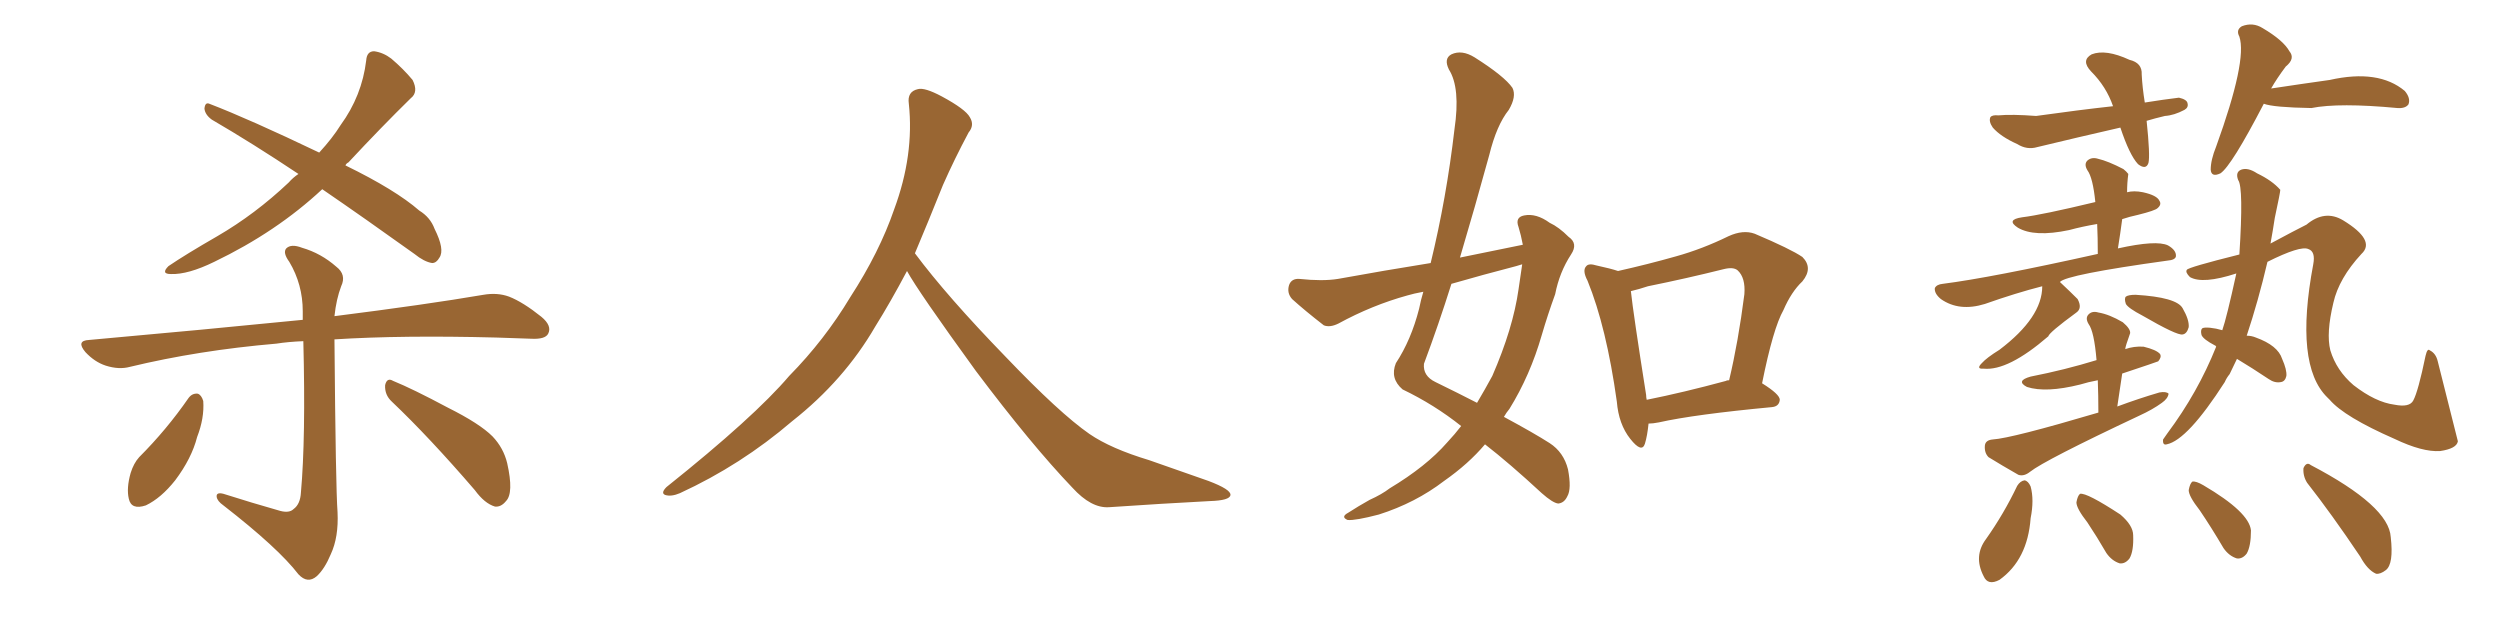 <svg xmlns="http://www.w3.org/2000/svg" xmlns:xlink="http://www.w3.org/1999/xlink" width="600" height="150"><path fill="#996633" padding="10" d="M77.34 45.41L77.34 45.41Q66.36 55.66 51.42 62.84L51.42 62.84Q45.12 65.92 41.02 65.77L41.02 65.77Q38.53 65.77 40.43 63.87L40.43 63.87Q44.53 61.08 52.15 56.69L52.15 56.69Q61.23 51.42 69.29 43.80L69.29 43.80Q70.31 42.63 71.63 41.75L71.63 41.75Q60.64 34.42 50.83 28.71L50.83 28.71Q49.22 27.54 49.07 26.07L49.07 26.07Q49.22 24.46 50.24 24.90L50.24 24.90Q59.77 28.56 76.61 36.62L76.61 36.62Q79.83 33.11 81.74 30.03L81.74 30.03Q86.87 23.00 87.89 14.50L87.89 14.50Q88.04 12.30 89.79 12.30L89.79 12.30Q91.99 12.60 93.90 14.06L93.90 14.06Q96.83 16.55 99.02 19.19L99.02 19.19Q100.49 22.12 98.58 23.58L98.58 23.58Q91.55 30.47 83.64 38.96L83.64 38.96Q83.06 39.26 82.91 39.70L82.91 39.70Q94.92 45.56 100.63 50.54L100.63 50.54Q103.27 52.15 104.30 54.93L104.30 54.93Q106.79 59.91 105.47 61.82L105.47 61.82Q104.74 63.13 103.71 63.13L103.71 63.13Q101.81 62.84 99.46 60.94L99.46 60.94Q87.60 52.44 77.34 45.41ZM67.24 122.61L67.24 122.61Q69.43 123.19 70.46 122.17L70.46 122.17Q72.07 121.00 72.22 118.21L72.22 118.21Q73.39 105.18 72.80 81.88L72.80 81.88Q69.14 82.03 66.36 82.47L66.36 82.47Q47.61 84.08 31.20 88.04L31.20 88.04Q28.56 88.77 25.34 87.74L25.34 87.74Q22.71 86.87 20.51 84.52L20.51 84.52Q18.16 81.74 21.39 81.59L21.39 81.59Q49.22 79.10 72.66 76.76L72.66 76.76Q72.66 75.73 72.66 74.71L72.66 74.71Q72.66 68.26 69.43 62.84L69.43 62.84Q67.82 60.64 68.70 59.62L68.70 59.62Q69.87 58.45 72.51 59.47L72.51 59.47Q77.05 60.79 80.71 64.01L80.71 64.01Q83.20 65.92 81.88 68.70L81.88 68.70Q80.71 71.78 80.27 75.88L80.27 75.88Q102.25 73.10 116.02 70.75L116.02 70.75Q119.38 70.17 122.17 71.19L122.17 71.19Q125.54 72.51 129.93 76.03L129.93 76.03Q132.57 78.22 131.54 80.13L131.54 80.13Q130.81 81.45 127.59 81.30L127.59 81.30Q123.63 81.15 119.09 81.01L119.09 81.01Q96.53 80.42 80.27 81.45L80.27 81.45Q80.57 117.19 81.01 122.90L81.01 122.90Q81.30 128.91 79.39 133.01L79.39 133.01Q77.93 136.52 76.03 138.28L76.03 138.28Q73.83 140.19 71.63 137.84L71.63 137.84Q66.80 131.54 53.61 121.29L53.61 121.29Q52.15 120.26 52.00 119.24L52.00 119.24Q51.86 118.07 53.61 118.51L53.61 118.51Q60.50 120.70 67.24 122.61ZM45.26 95.51L45.26 95.51Q46.14 94.34 47.46 94.48L47.46 94.48Q48.34 94.78 48.78 96.24L48.78 96.24Q49.07 100.34 47.31 104.88L47.31 104.88Q46.00 110.01 42.04 115.28L42.04 115.28Q38.67 119.53 35.01 121.29L35.01 121.29Q31.49 122.46 30.91 119.68L30.91 119.68Q30.32 117.19 31.35 113.53L31.35 113.53Q32.08 111.18 33.40 109.72L33.40 109.72Q39.99 103.13 45.26 95.51ZM94.04 96.39L94.04 96.39L94.04 96.39Q92.29 94.78 92.43 92.43L92.43 92.43Q92.87 90.53 94.34 91.41L94.34 91.41Q99.02 93.31 107.52 97.85L107.52 97.85Q115.14 101.66 118.21 104.74L118.21 104.74Q120.85 107.52 121.73 111.18L121.73 111.18Q123.34 118.36 121.44 120.26L121.44 120.26Q120.26 121.73 118.80 121.58L118.80 121.58Q116.31 120.85 113.96 117.63L113.96 117.63Q102.98 104.88 94.04 96.39ZM217.68 65.04L217.68 65.04L217.68 65.04Q213.72 72.51 210.06 78.37L210.06 78.37Q202.59 91.26 190.14 101.07L190.14 101.07Q177.83 111.62 163.18 118.36L163.18 118.36Q161.13 119.24 159.67 118.80L159.67 118.80Q158.50 118.36 159.96 116.89L159.96 116.89Q181.05 100.05 189.40 90.23L189.40 90.23Q197.90 81.59 204.05 71.34L204.05 71.34Q211.08 60.50 214.60 50.24L214.60 50.24Q219.43 37.21 218.12 24.90L218.12 24.90Q217.68 21.97 220.31 21.39L220.31 21.39Q221.92 20.95 226.03 23.14L226.03 23.14Q231.74 26.22 232.76 28.13L232.76 28.13Q233.94 30.03 232.47 31.79L232.47 31.79Q229.10 38.09 226.32 44.38L226.32 44.38Q222.80 53.17 219.58 60.79L219.58 60.79Q227.20 71.04 241.41 85.69L241.41 85.69Q254.30 99.17 261.47 104.15L261.47 104.15Q266.60 107.67 275.83 110.45L275.83 110.45Q283.30 113.09 290.04 115.43L290.04 115.43Q295.46 117.48 295.31 118.80L295.31 118.80Q295.17 120.12 290.33 120.26L290.33 120.26Q279.05 120.85 266.16 121.73L266.16 121.73Q261.91 122.02 257.37 117.04L257.37 117.04Q247.56 106.79 234.23 89.06L234.23 89.06Q220.31 69.87 217.68 65.04ZM365.48 58.74L365.48 58.74Q365.04 56.40 364.45 54.49L364.45 54.49Q363.57 52.15 365.77 51.71L365.77 51.71Q368.70 51.12 371.92 53.47L371.92 53.47Q374.12 54.49 376.46 56.84L376.46 56.84Q378.81 58.45 377.05 61.08L377.05 61.08Q374.27 65.33 373.24 70.61L373.24 70.61Q371.48 75.44 370.02 80.42L370.02 80.42Q367.24 90.09 362.26 98.14L362.26 98.14Q361.52 99.02 360.94 100.05L360.94 100.05Q368.26 104.00 371.92 106.35L371.92 106.35Q375.29 108.54 376.32 112.65L376.32 112.65Q377.20 117.33 376.17 119.09L376.17 119.09Q375.44 120.70 373.97 120.85L373.97 120.85Q372.66 120.70 370.02 118.36L370.02 118.36Q362.26 111.18 356.40 106.64L356.40 106.64Q352.44 111.33 346.58 115.43L346.58 115.43Q339.70 120.70 330.91 123.49L330.91 123.49Q325.34 124.95 323.44 124.80L323.44 124.80Q321.68 124.07 323.58 123.05L323.58 123.05Q326.07 121.44 328.71 119.97L328.71 119.97Q331.64 118.65 333.54 117.19L333.54 117.19Q342.33 111.91 347.31 106.20L347.31 106.20Q349.22 104.15 350.68 102.25L350.68 102.25Q344.24 97.12 336.62 93.46L336.62 93.46Q333.54 90.82 335.01 87.16L335.01 87.16Q338.67 81.59 340.58 74.12L340.58 74.12Q341.02 71.92 341.60 70.02L341.60 70.02Q339.26 70.46 337.79 70.90L337.79 70.90Q329.30 73.24 321.24 77.64L321.24 77.64Q319.19 78.66 317.72 78.08L317.72 78.08Q313.18 74.56 310.11 71.78L310.11 71.78Q308.79 70.31 309.38 68.41L309.38 68.41Q309.96 66.80 311.87 66.94L311.87 66.94Q317.43 67.53 321.09 66.94L321.09 66.94Q332.37 64.89 343.36 63.13L343.36 63.13Q347.17 47.46 349.07 31.05L349.07 31.05Q350.54 21.09 347.75 16.70L347.75 16.70Q346.44 14.06 348.34 13.04L348.34 13.04Q350.83 11.87 353.91 13.77L353.91 13.77Q361.08 18.31 362.99 21.09L362.99 21.09Q364.01 23.14 362.11 26.37L362.11 26.37Q359.18 30.03 357.42 37.21L357.42 37.21Q354.05 49.51 350.39 61.82L350.39 61.82Q358.30 60.21 365.48 58.74ZM363.87 63.87L363.87 63.87Q355.96 65.92 348.34 68.12L348.34 68.12Q345.26 77.93 341.75 87.30L341.75 87.30Q341.46 90.23 344.53 91.70L344.53 91.70Q349.95 94.34 354.49 96.68L354.49 96.68Q356.40 93.46 358.15 90.23L358.15 90.23Q363.13 78.81 364.45 69.43L364.45 69.43Q364.89 66.21 365.33 63.43L365.33 63.43Q364.45 63.72 363.87 63.87ZM395.65 101.66L395.65 101.66Q395.36 104.59 394.78 106.49L394.78 106.49Q394.04 108.84 391.26 105.32L391.26 105.32Q388.48 101.81 388.04 96.39L388.04 96.39Q385.55 78.52 381.01 67.38L381.01 67.38Q379.69 64.89 380.71 63.87L380.71 63.87Q381.30 63.13 383.20 63.72L383.20 63.72Q386.57 64.45 388.33 65.04L388.33 65.04Q395.51 63.43 402.25 61.52L402.25 61.52Q408.54 59.77 414.84 56.69L414.84 56.69Q418.36 55.08 421.14 56.10L421.14 56.10Q429.79 59.77 432.57 61.67L432.57 61.67Q435.21 64.31 432.57 67.53L432.57 67.53Q429.93 70.02 428.03 74.41L428.03 74.41Q425.54 78.81 422.90 91.99L422.90 91.99Q427.15 94.63 427.15 95.95L427.15 95.95Q427.00 97.56 425.24 97.71L425.24 97.71Q406.64 99.46 398.14 101.37L398.14 101.37Q396.68 101.66 395.65 101.66ZM414.26 91.41L414.26 91.41L414.26 91.41Q414.40 91.26 414.99 91.26L414.99 91.26Q417.19 82.03 418.65 70.61L418.65 70.61Q418.95 66.65 417.04 64.89L417.04 64.89Q416.02 64.01 413.67 64.60L413.67 64.60Q404.88 66.80 395.51 68.70L395.51 68.70Q393.31 69.43 391.41 69.87L391.41 69.87Q391.99 75.29 395.07 94.78L395.07 94.78Q395.07 95.36 395.21 95.95L395.21 95.95Q404.00 94.19 414.26 91.41ZM515.19 29.00L515.19 29.00Q516.06 37.35 515.63 39.11L515.63 39.11Q515.04 40.87 513.13 39.40L513.13 39.40Q511.08 37.21 508.89 30.62L508.89 30.62Q498.63 32.96 488.96 35.30L488.96 35.30Q486.47 36.04 484.13 34.57L484.13 34.57Q480.18 32.81 478.27 30.62L478.27 30.62Q477.25 29.15 477.69 28.13L477.69 28.13Q478.13 27.54 479.59 27.69L479.59 27.69Q482.81 27.39 488.67 27.83L488.67 27.83Q499.07 26.37 507.13 25.49L507.13 25.49Q505.52 20.80 501.86 17.14L501.86 17.14Q499.37 14.50 502.00 13.04L502.00 13.04Q505.37 11.72 511.08 14.36L511.08 14.36Q514.16 15.09 514.01 17.87L514.01 17.87Q514.16 20.95 514.75 24.61L514.75 24.61Q519.29 23.88 522.95 23.44L522.95 23.44Q524.85 23.88 525 24.76L525 24.76Q525.29 25.78 524.27 26.37L524.27 26.37Q521.78 27.69 519.58 27.83L519.58 27.83Q517.09 28.42 515.19 29.00ZM543.31 24.90L543.31 24.90Q535.55 39.84 532.91 41.60L532.91 41.60Q530.71 42.63 530.57 40.72L530.57 40.72Q530.57 38.38 531.88 35.16L531.88 35.16Q539.36 14.50 537.45 8.79L537.45 8.79Q536.57 7.18 538.04 6.30L538.04 6.30Q540.67 5.27 543.02 6.74L543.02 6.74Q548.00 9.67 549.46 12.30L549.46 12.30Q550.93 14.06 548.58 15.97L548.58 15.97Q546.39 18.90 545.07 21.24L545.07 21.24Q552.83 20.07 559.13 19.19L559.13 19.19Q570.85 16.55 577.15 21.83L577.15 21.83Q578.61 23.58 578.03 25.05L578.03 25.05Q577.29 26.07 575.39 25.93L575.39 25.93Q561.33 24.61 554.74 25.93L554.74 25.93Q545.65 25.78 543.31 24.90ZM490.14 68.70L490.14 68.70Q483.84 70.31 476.37 72.95L476.37 72.95Q470.21 74.85 465.82 71.78L465.82 71.78Q464.21 70.46 464.36 69.14L464.36 69.14Q464.79 68.26 466.26 68.12L466.26 68.12Q477.83 66.65 503.47 60.94L503.47 60.94Q503.47 56.98 503.32 53.76L503.32 53.76Q499.80 54.35 496.58 55.22L496.58 55.22Q488.23 56.98 484.28 54.64L484.28 54.64Q481.35 52.73 485.30 52.15L485.30 52.15Q490.14 51.56 502.88 48.49L502.88 48.49Q502.29 42.63 500.98 40.87L500.98 40.87Q500.10 39.40 500.98 38.53L500.98 38.53Q502.00 37.65 503.47 38.09L503.47 38.09Q505.96 38.67 509.62 40.58L509.62 40.58Q510.35 41.16 510.79 41.75L510.79 41.75Q510.50 43.95 510.50 46.14L510.50 46.14Q512.11 45.70 514.31 46.14L514.31 46.14Q517.68 46.88 518.26 48.19L518.26 48.19Q518.85 49.07 517.82 49.95L517.82 49.95Q517.24 50.54 513.13 51.56L513.13 51.56Q511.08 52.00 509.33 52.59L509.33 52.59Q508.89 55.96 508.30 59.62L508.30 59.62Q517.53 57.57 520.31 58.89L520.31 58.89Q522.36 60.06 522.22 61.52L522.22 61.52Q522.07 62.40 520.17 62.55L520.17 62.55Q495.85 65.92 494.38 67.68L494.38 67.68Q496.88 70.02 498.63 71.78L498.63 71.78Q499.80 73.97 498.34 75L498.34 75Q491.75 79.83 491.60 80.71L491.60 80.71Q481.93 89.06 476.07 88.48L476.07 88.48Q474.17 88.62 475.63 87.16L475.63 87.16Q476.81 85.84 479.88 83.94L479.88 83.94Q490.14 76.17 490.14 68.70ZM514.16 75.73L514.16 75.73Q510.79 73.97 510.21 72.95L510.21 72.95Q509.77 71.63 510.21 71.19L510.21 71.19Q510.79 70.75 512.55 70.75L512.55 70.75Q522.36 71.34 523.83 73.97L523.83 73.97Q525.44 76.76 525.29 78.52L525.29 78.52Q524.85 80.13 523.83 80.27L523.83 80.27Q522.51 80.57 514.16 75.73ZM503.61 99.02L503.61 99.02Q503.61 94.92 503.47 91.26L503.47 91.26Q501.12 91.70 499.22 92.29L499.22 92.29Q491.02 94.34 486.47 92.87L486.47 92.87Q483.69 91.41 487.35 90.38L487.35 90.38Q495.56 88.77 503.17 86.43L503.17 86.43Q502.59 79.54 501.27 77.78L501.27 77.78Q500.39 76.32 501.27 75.44L501.27 75.44Q502.15 74.56 503.61 75L503.61 75Q506.25 75.44 509.47 77.34L509.47 77.34Q511.38 78.96 511.23 79.98L511.23 79.98Q510.06 83.20 510.06 83.79L510.06 83.79Q512.11 83.06 514.45 83.20L514.45 83.20Q517.53 83.94 518.41 84.96L518.41 84.96Q518.85 85.69 517.97 86.72L517.97 86.72Q517.68 86.87 509.33 89.65L509.33 89.65Q508.74 93.46 508.15 97.56L508.15 97.56Q513.28 95.65 518.26 94.19L518.26 94.19Q519.87 93.90 520.46 94.48L520.46 94.48Q520.31 95.65 518.85 96.68L518.85 96.68Q516.65 98.29 513.43 99.76L513.43 99.76Q490.72 110.45 487.21 113.23L487.21 113.23Q485.74 114.40 484.42 113.96L484.42 113.96Q480.32 111.62 477.25 109.72L477.25 109.72Q476.22 108.69 476.37 106.93L476.37 106.93Q476.51 105.62 478.27 105.47L478.27 105.47Q482.81 105.18 503.61 99.02ZM536.87 86.13L536.87 86.13Q535.99 87.89 535.11 89.79L535.11 89.79Q534.38 90.67 533.94 91.70L533.94 91.70Q525 105.62 520.02 106.64L520.02 106.64Q518.99 106.93 519.14 105.47L519.14 105.47Q519.58 104.88 520.17 104.00L520.17 104.00Q527.49 94.19 531.88 83.20L531.88 83.20Q531.74 82.91 531.59 82.91L531.59 82.91Q528.81 81.45 528.37 80.42L528.37 80.42Q528.08 79.25 528.52 78.81L528.52 78.81Q528.96 78.52 530.42 78.66L530.42 78.66Q531.88 78.81 533.35 79.25L533.35 79.25Q534.38 76.32 536.72 65.63L536.72 65.63Q528.66 68.26 525.59 66.50L525.59 66.50Q524.41 65.33 524.85 64.75L524.85 64.75Q525.15 64.16 537.45 61.08L537.45 61.08Q538.48 44.97 537.16 43.21L537.16 43.21Q536.43 41.31 537.89 40.72L537.89 40.72Q539.50 40.14 541.70 41.60L541.70 41.60Q545.36 43.36 547.27 45.56L547.27 45.56Q547.27 46.14 545.95 52.29L545.95 52.29Q545.51 55.22 544.92 58.45L544.92 58.45Q550.93 55.22 553.56 53.91L553.56 53.91Q557.96 50.24 562.35 52.88L562.35 52.88Q570.26 57.71 566.75 60.94L566.75 60.94Q561.33 66.80 560.01 72.66L560.01 72.66Q558.25 79.98 559.28 84.08L559.28 84.08Q560.74 88.92 564.84 92.43L564.84 92.43Q570.12 96.53 574.66 97.12L574.66 97.12Q578.32 97.85 579.20 96.09L579.20 96.09Q580.37 93.90 582.13 85.40L582.13 85.40Q582.57 83.50 583.15 84.08L583.15 84.08Q584.62 84.81 585.06 86.72L585.06 86.72Q589.89 105.91 589.89 105.91L589.89 105.91Q589.60 107.67 585.64 108.25L585.64 108.25Q581.40 108.54 574.66 105.32L574.66 105.32Q562.65 100.05 559.13 95.95L559.13 95.95Q558.69 95.51 558.54 95.36L558.54 95.36Q550.63 87.60 555.18 63.43L555.18 63.43Q555.76 60.35 554.00 59.77L554.00 59.77Q552.10 58.89 544.19 62.84L544.19 62.84Q541.99 72.22 539.21 80.57L539.21 80.57Q540.38 80.57 541.41 81.01L541.41 81.01Q546.68 82.91 547.71 86.13L547.71 86.13Q548.88 88.77 548.73 90.23L548.73 90.23Q548.44 91.55 547.41 91.70L547.41 91.70Q545.95 91.99 544.48 90.97L544.48 90.97Q540.53 88.33 536.87 86.13ZM484.13 116.60L484.13 116.60Q484.86 115.43 485.89 115.28L485.89 115.28Q486.77 115.43 487.35 116.75L487.35 116.75Q488.23 119.97 487.35 124.37L487.35 124.37Q486.62 134.33 479.88 139.16L479.88 139.16Q477.10 140.63 476.07 138.28L476.07 138.28Q473.58 133.45 476.66 129.35L476.66 129.35Q480.91 123.34 484.13 116.60ZM500.98 125.39L500.98 125.39Q498.34 122.02 498.34 120.56L498.34 120.56Q498.63 118.95 499.22 118.51L499.22 118.51Q500.83 118.21 508.89 123.49L508.89 123.49Q511.96 126.12 511.96 128.47L511.96 128.47Q512.11 132.28 511.08 134.03L511.08 134.03Q510.06 135.35 508.74 135.21L508.74 135.21Q506.84 134.62 505.52 132.71L505.52 132.71Q503.32 128.91 500.98 125.39ZM527.93 122.46L527.93 122.46Q525.29 119.09 525.29 117.63L525.29 117.63Q525.59 116.02 526.17 115.58L526.17 115.58Q527.05 115.43 528.81 116.46L528.81 116.46Q539.79 122.90 540.23 127.29L540.23 127.29Q540.23 131.10 539.21 132.86L539.21 132.86Q538.18 134.18 536.87 134.03L536.87 134.03Q534.96 133.45 533.64 131.54L533.64 131.54Q530.71 126.56 527.93 122.46ZM553.71 115.87L553.71 115.87L553.71 115.87Q552.69 114.26 552.83 112.35L552.83 112.35Q553.56 110.74 554.59 111.62L554.59 111.62Q573.34 121.44 573.78 128.91L573.78 128.91Q574.51 135.35 572.61 136.82L572.61 136.82Q571.29 137.84 570.26 137.70L570.26 137.70Q568.21 136.82 566.46 133.59L566.46 133.59Q559.57 123.34 553.71 115.87Z"/></svg>
